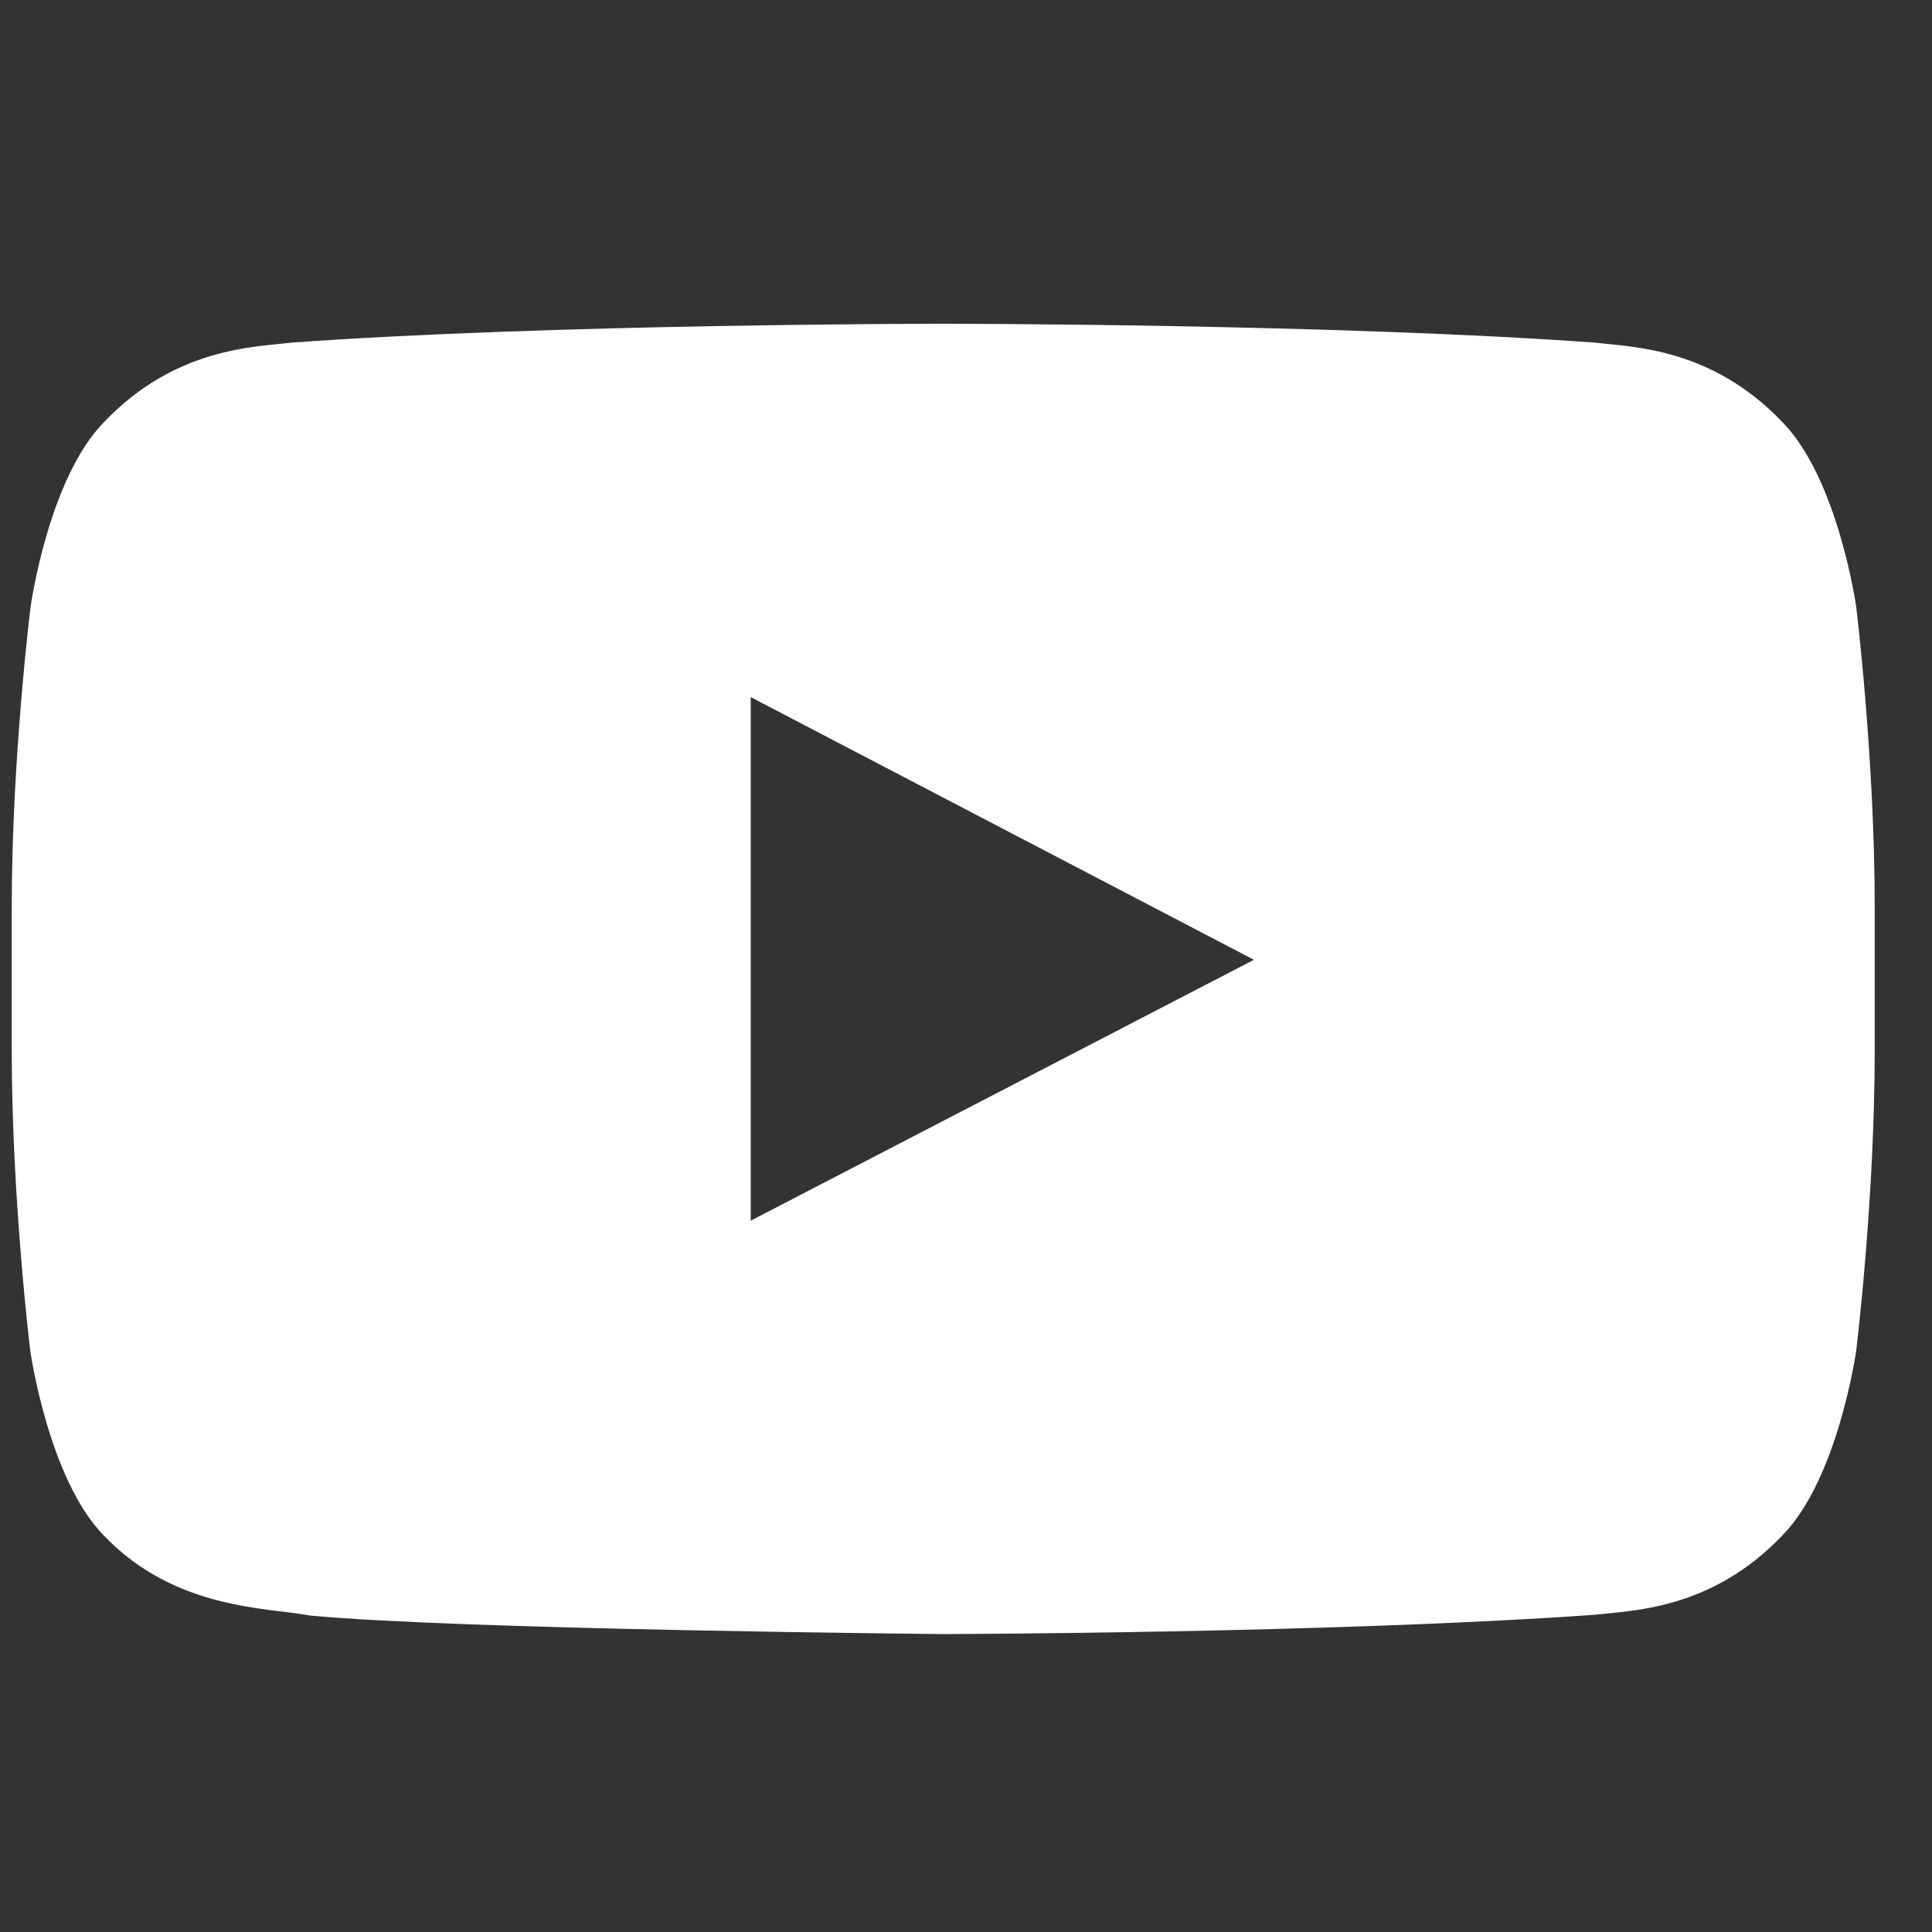 <?xml version="1.0" encoding="UTF-8"?> <svg xmlns="http://www.w3.org/2000/svg" width="28" height="28" viewBox="0 0 28 28" fill="none"><rect x="0" y="0" width="28" height="28" fill="#333333" stroke="none"/><g clip-path="url(#clip0_44_760)"><g clip-path="url(#clip1_44_760)"><path d="M26.901 8.79C26.901 8.79 26.637 6.928 25.825 6.111C24.797 5.035 23.647 5.03 23.12 4.966C19.344 4.692 13.675 4.692 13.675 4.692H13.664C13.664 4.692 7.996 4.692 4.22 4.966C3.692 5.03 2.543 5.035 1.514 6.111C0.703 6.928 0.444 8.79 0.444 8.79C0.444 8.79 0.17 10.978 0.17 13.161V15.207C0.17 17.391 0.439 19.579 0.439 19.579C0.439 19.579 0.703 21.441 1.509 22.258C2.537 23.334 3.887 23.297 4.489 23.413C6.651 23.619 13.67 23.682 13.67 23.682C13.67 23.682 19.344 23.671 23.12 23.402C23.648 23.339 24.797 23.334 25.826 22.258C26.637 21.441 26.901 19.579 26.901 19.579C26.901 19.579 27.17 17.396 27.17 15.208V13.162C27.17 10.979 26.901 8.79 26.901 8.79V8.79ZM10.88 17.691V10.103L18.173 13.91L10.88 17.691Z" fill="white"></path></g></g><defs><clipPath id="clip0_44_760"><rect width="27" height="27" fill="white" transform="translate(0.17 0.689)"></rect></clipPath><clipPath id="clip1_44_760"><rect width="27" height="27" fill="white" transform="translate(0.17 0.689)"></rect></clipPath></defs></svg> 